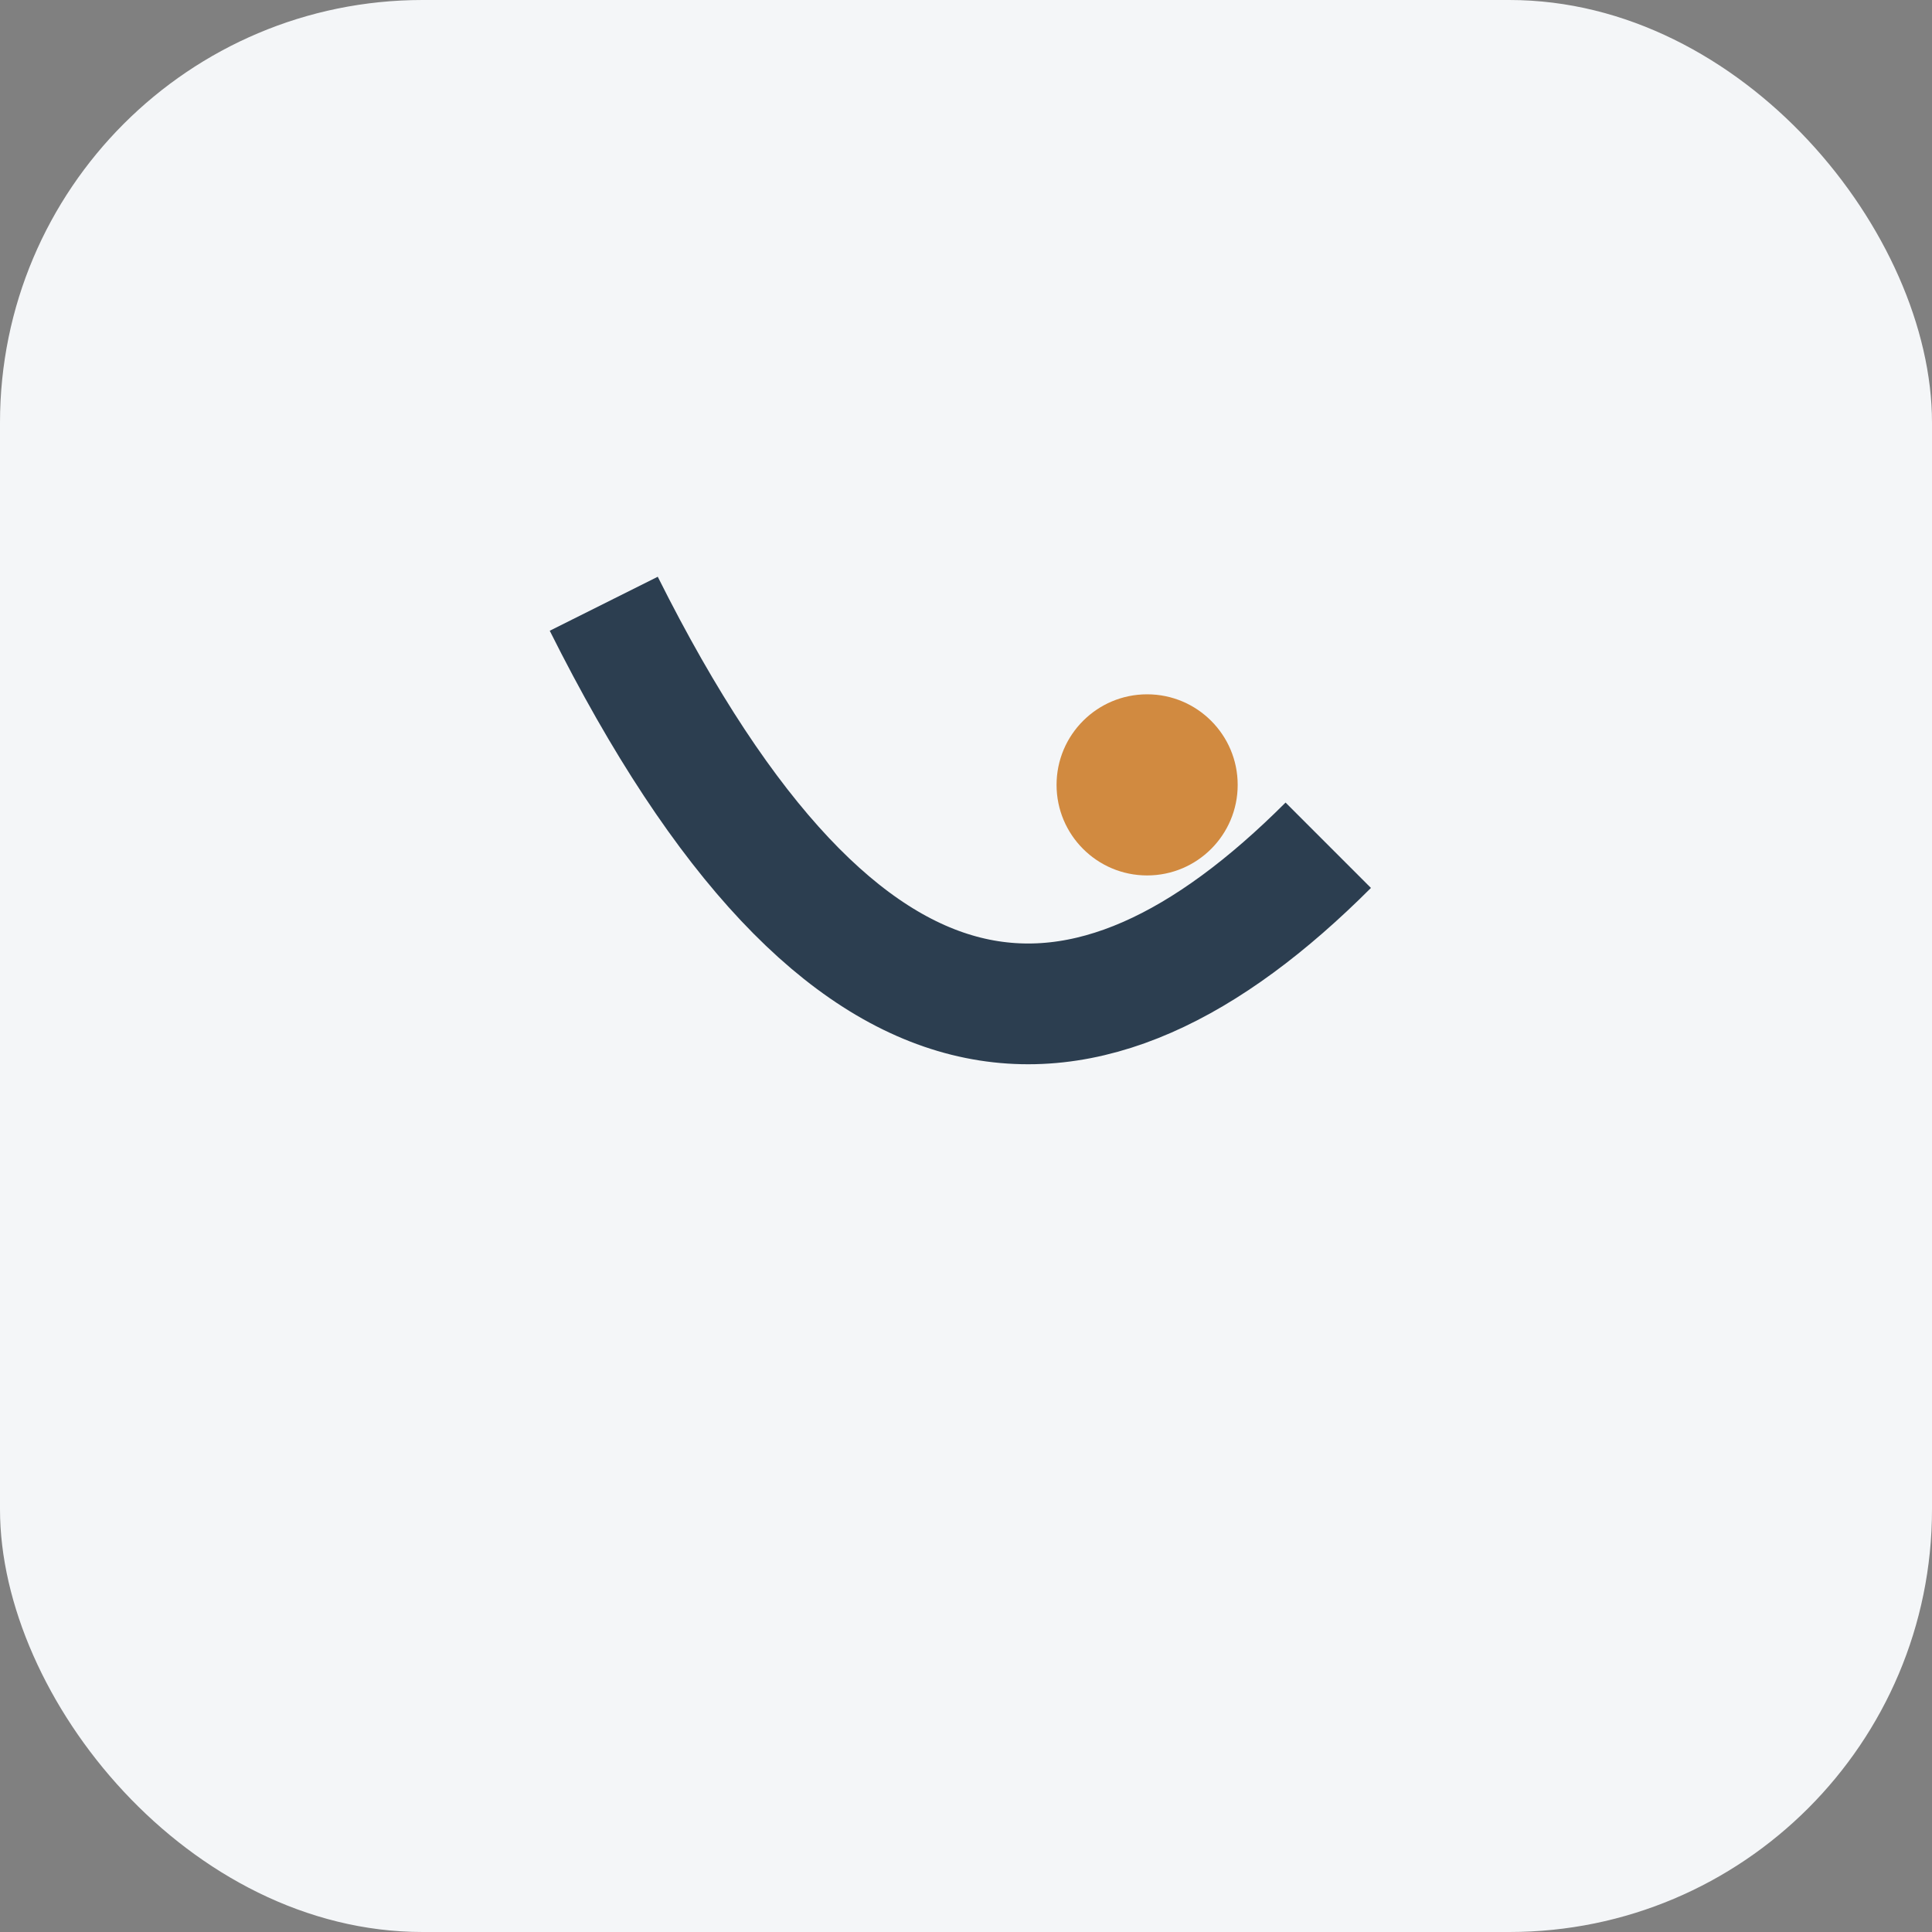 <?xml version="1.0" encoding="UTF-8"?>
<svg xmlns="http://www.w3.org/2000/svg" width="32" height="32" viewBox="0 0 32 32"><rect x="0" y="0" width="32" height="32" fill="#808080" stroke="none"/><rect width="32" height="32" rx="7" fill="#F4F6F8"/><path d="M10 10c4 8 8 8 12 4" stroke="#2C3E50" stroke-width="2" fill="none"/><circle cx="19" cy="13" r="1.5" fill="#D18A40"/></svg>